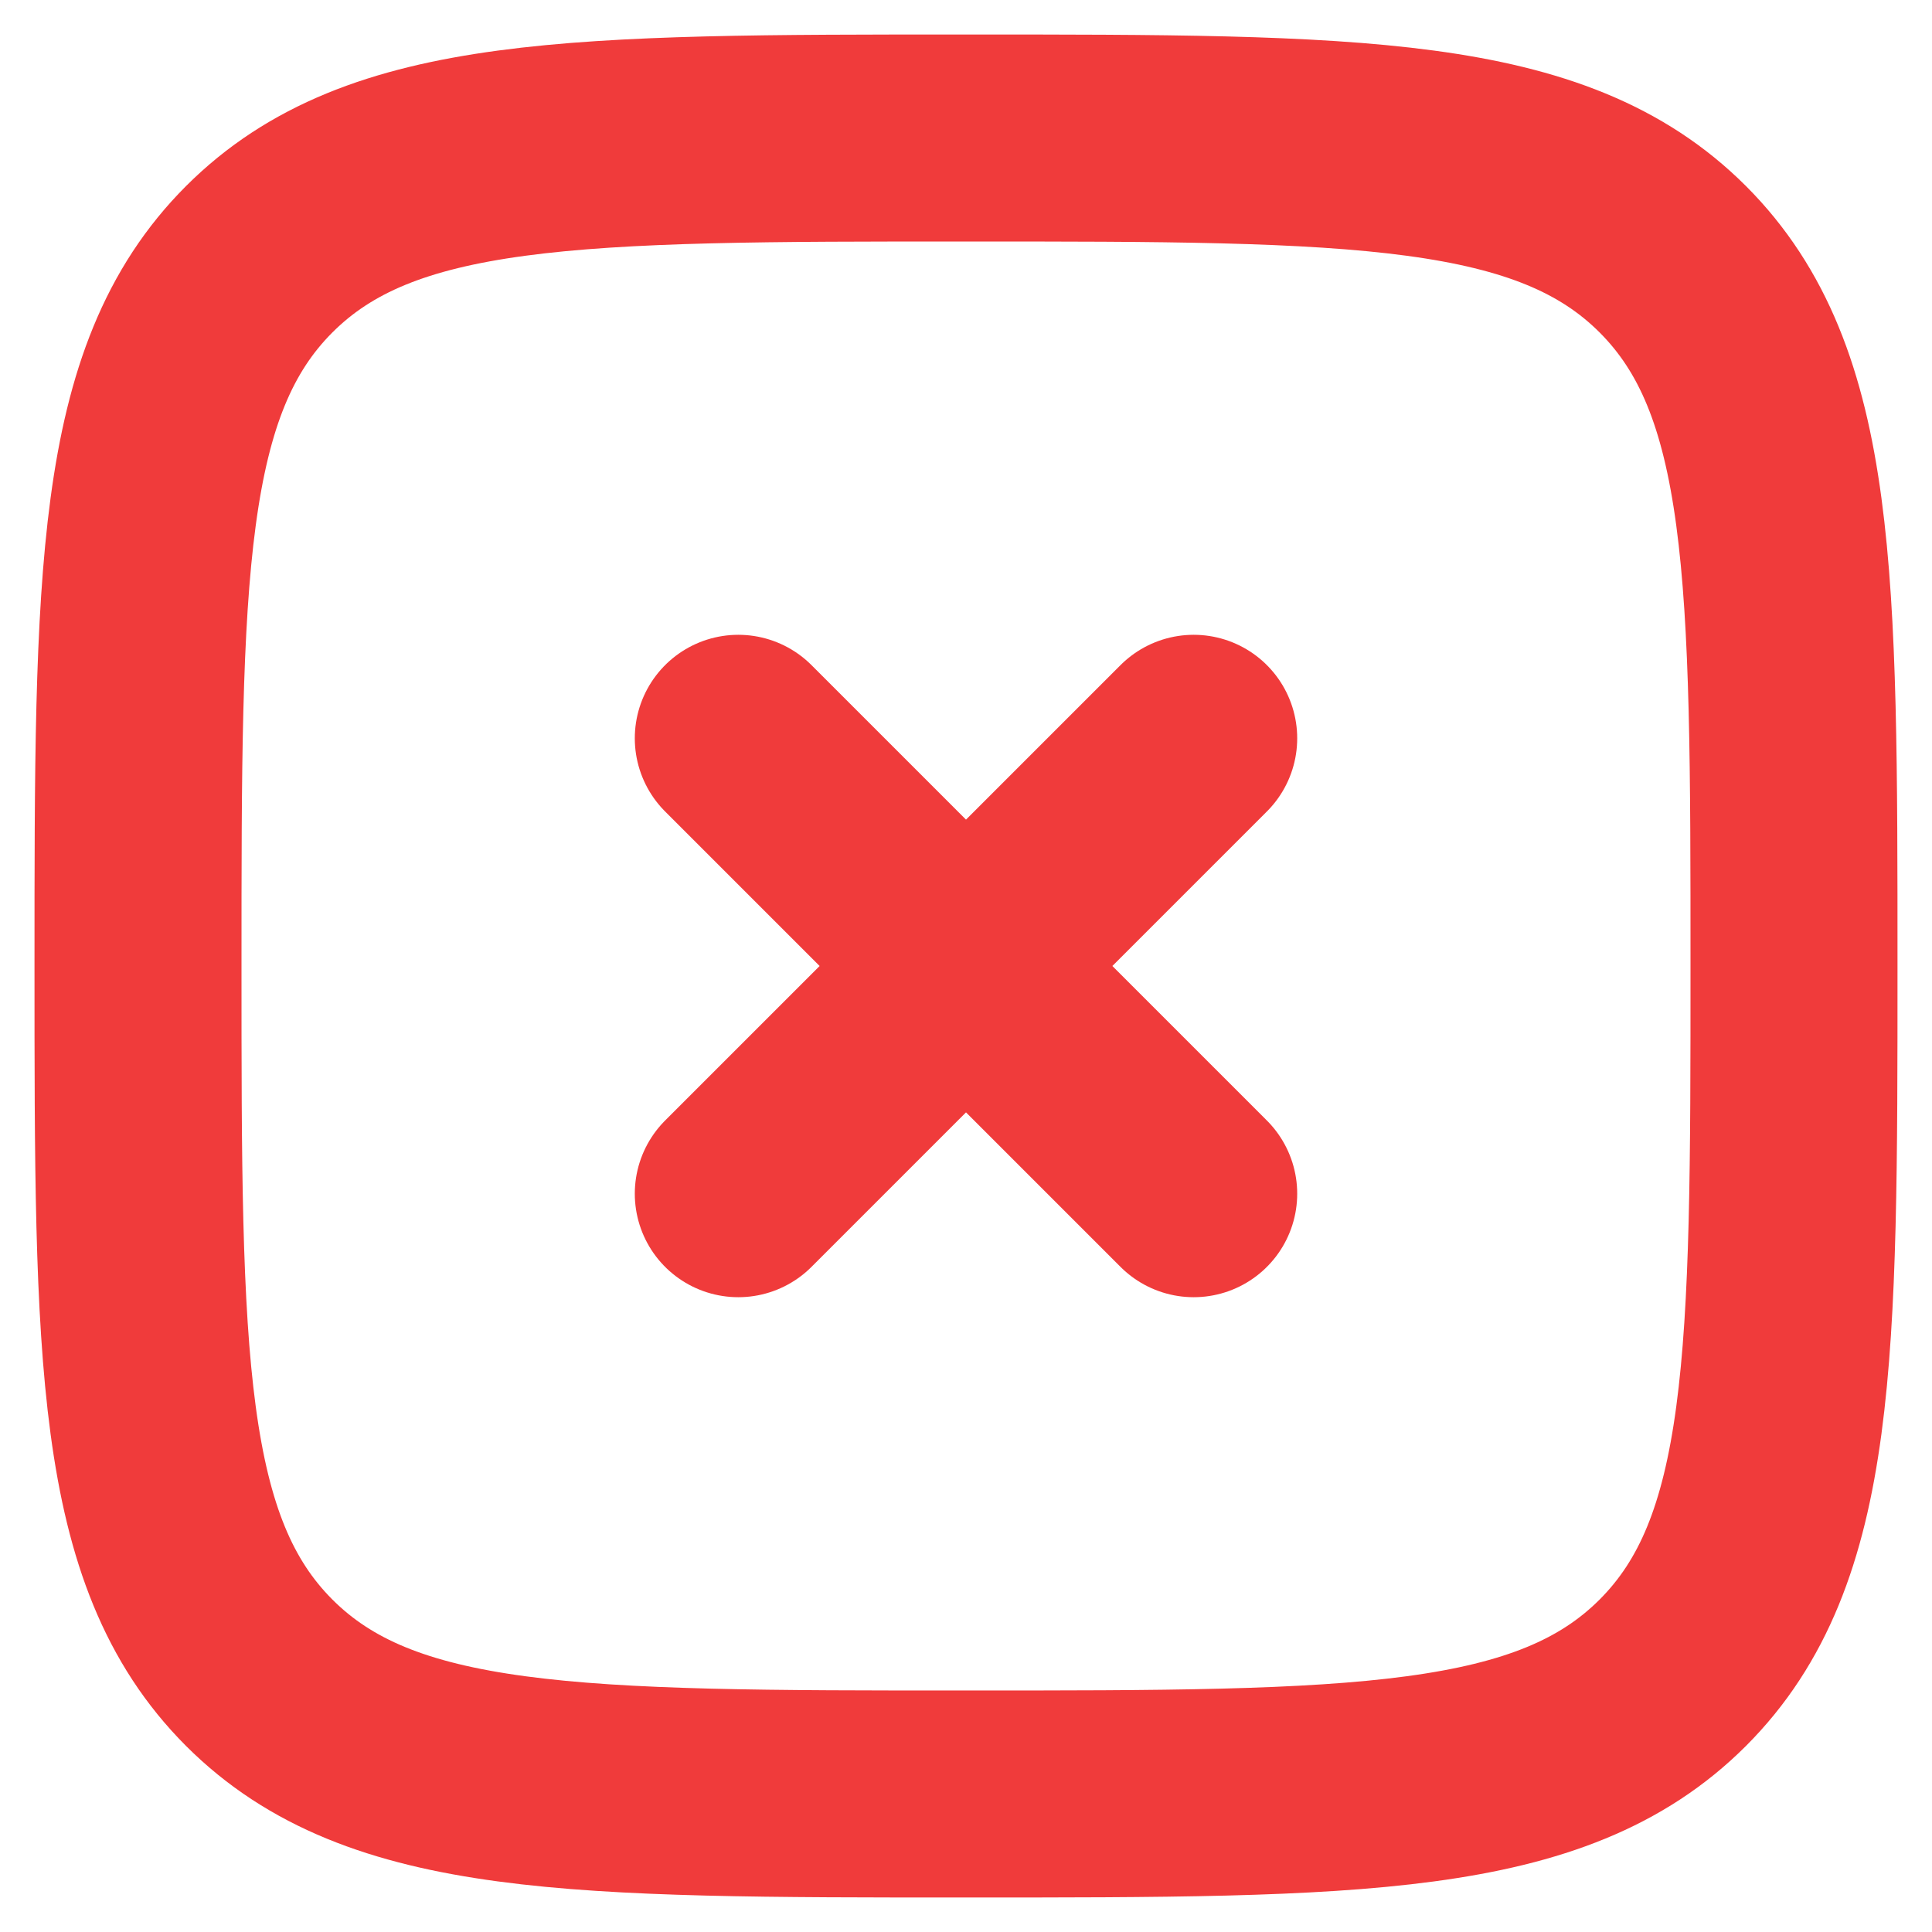<svg width="28" height="28" viewBox="0 0 28 28" fill="none" xmlns="http://www.w3.org/2000/svg">
<path d="M17.3 10.7L14 14M14 14L10.7 17.3M14 14L10.7 10.7M14 14L17.3 17.3" stroke="#F03B3B" stroke-width="3" stroke-linecap="round" stroke-linejoin="round"/>
<path d="M2 14C2 8.343 2 5.515 3.757 3.757C5.515 2 8.343 2 14 2C19.657 2 22.485 2 24.243 3.757C26 5.515 26 8.343 26 14C26 19.657 26 22.485 24.243 24.243C22.485 26 19.657 26 14 26C8.343 26 5.515 26 3.757 24.243C2 22.485 2 19.657 2 14Z" stroke="#F03B3B" stroke-width="3" stroke-linecap="round" stroke-linejoin="round"/>
</svg>
